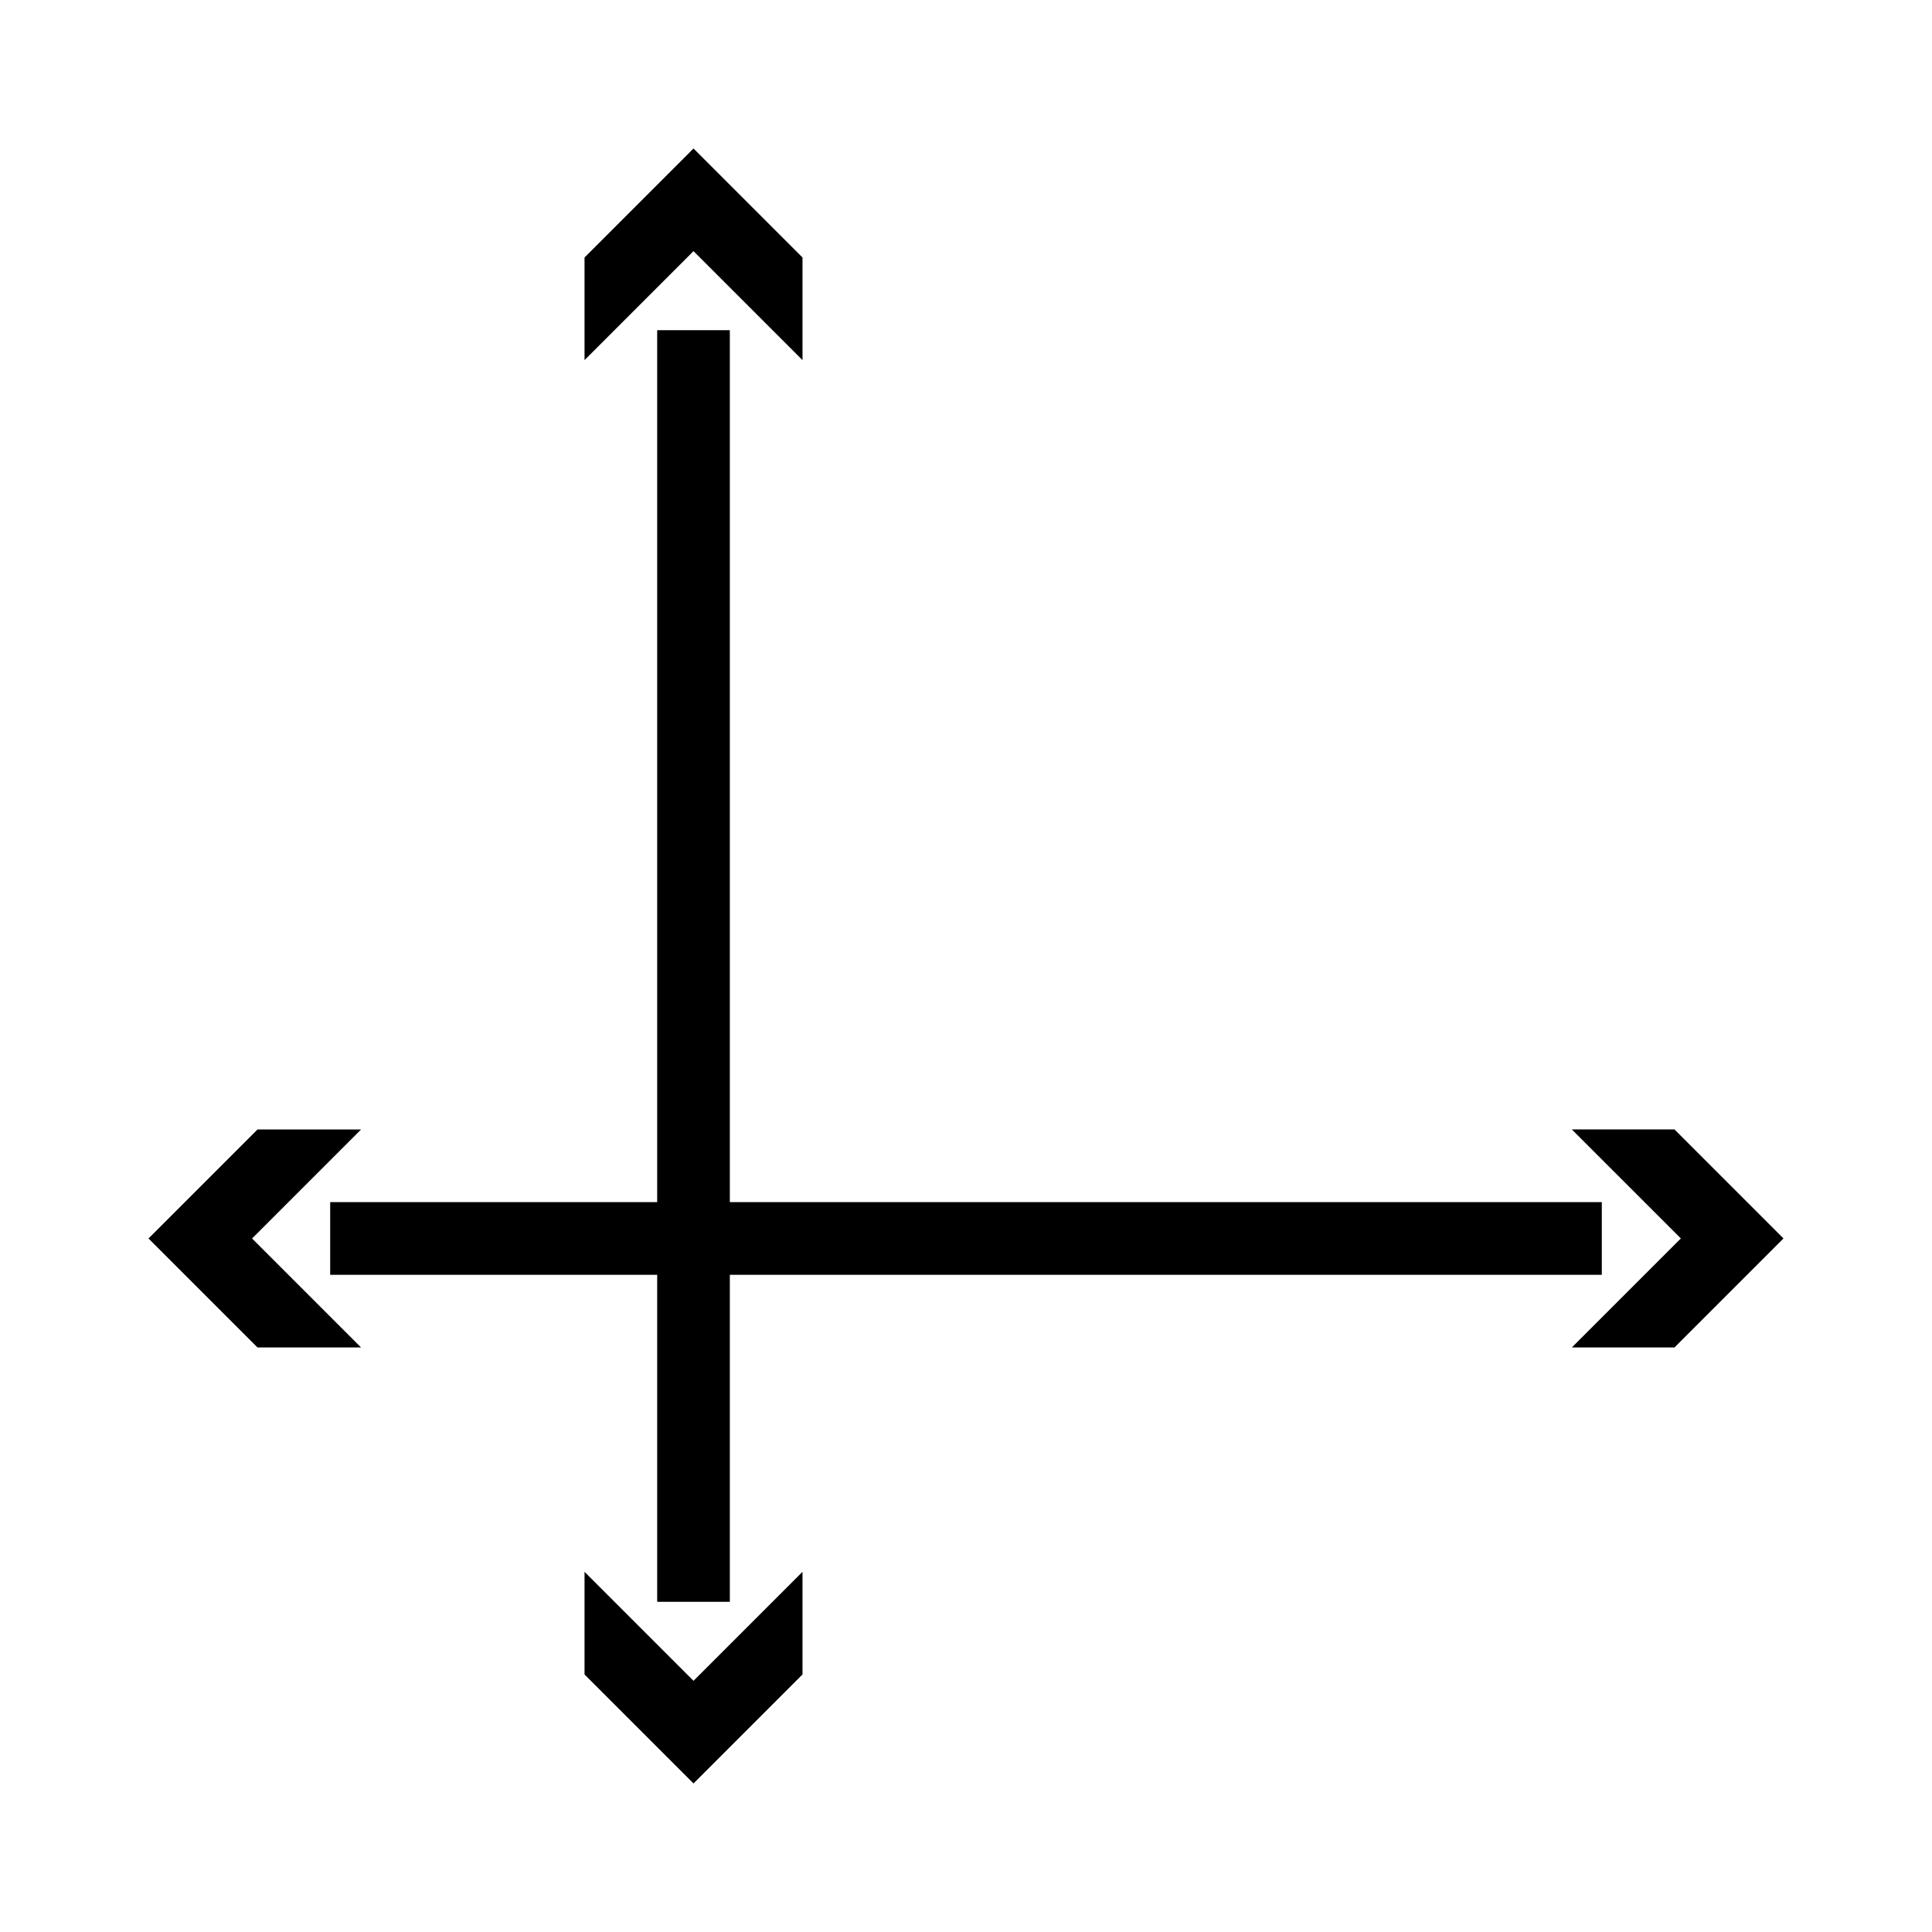 <?xml version="1.0" encoding="UTF-8"?>
<!-- Uploaded to: ICON Repo, www.iconrepo.com, Generator: ICON Repo Mixer Tools -->
<svg fill="#000000" width="800px" height="800px" version="1.1" viewBox="144 144 512 512" xmlns="http://www.w3.org/2000/svg">
 <path d="m210.8 472.21 28.883 28.883h-27.441l-28.887-28.883 28.883-28.883h27.441zm107.36 96.281v-86.656h-86.656v-19.254h86.656v-231.08h19.254v231.08h231.08v19.254h-231.08v86.656zm9.629-357.94-28.883 28.883v-27.195l28.883-28.883 28.883 28.883v27.195zm0 378.88 28.883-28.883v27.199l-28.883 28.883-28.883-28.883v-27.199zm288.85-117.23-28.879 28.883h-27.199l28.883-28.883-28.891-28.887h27.199z"/>
</svg>